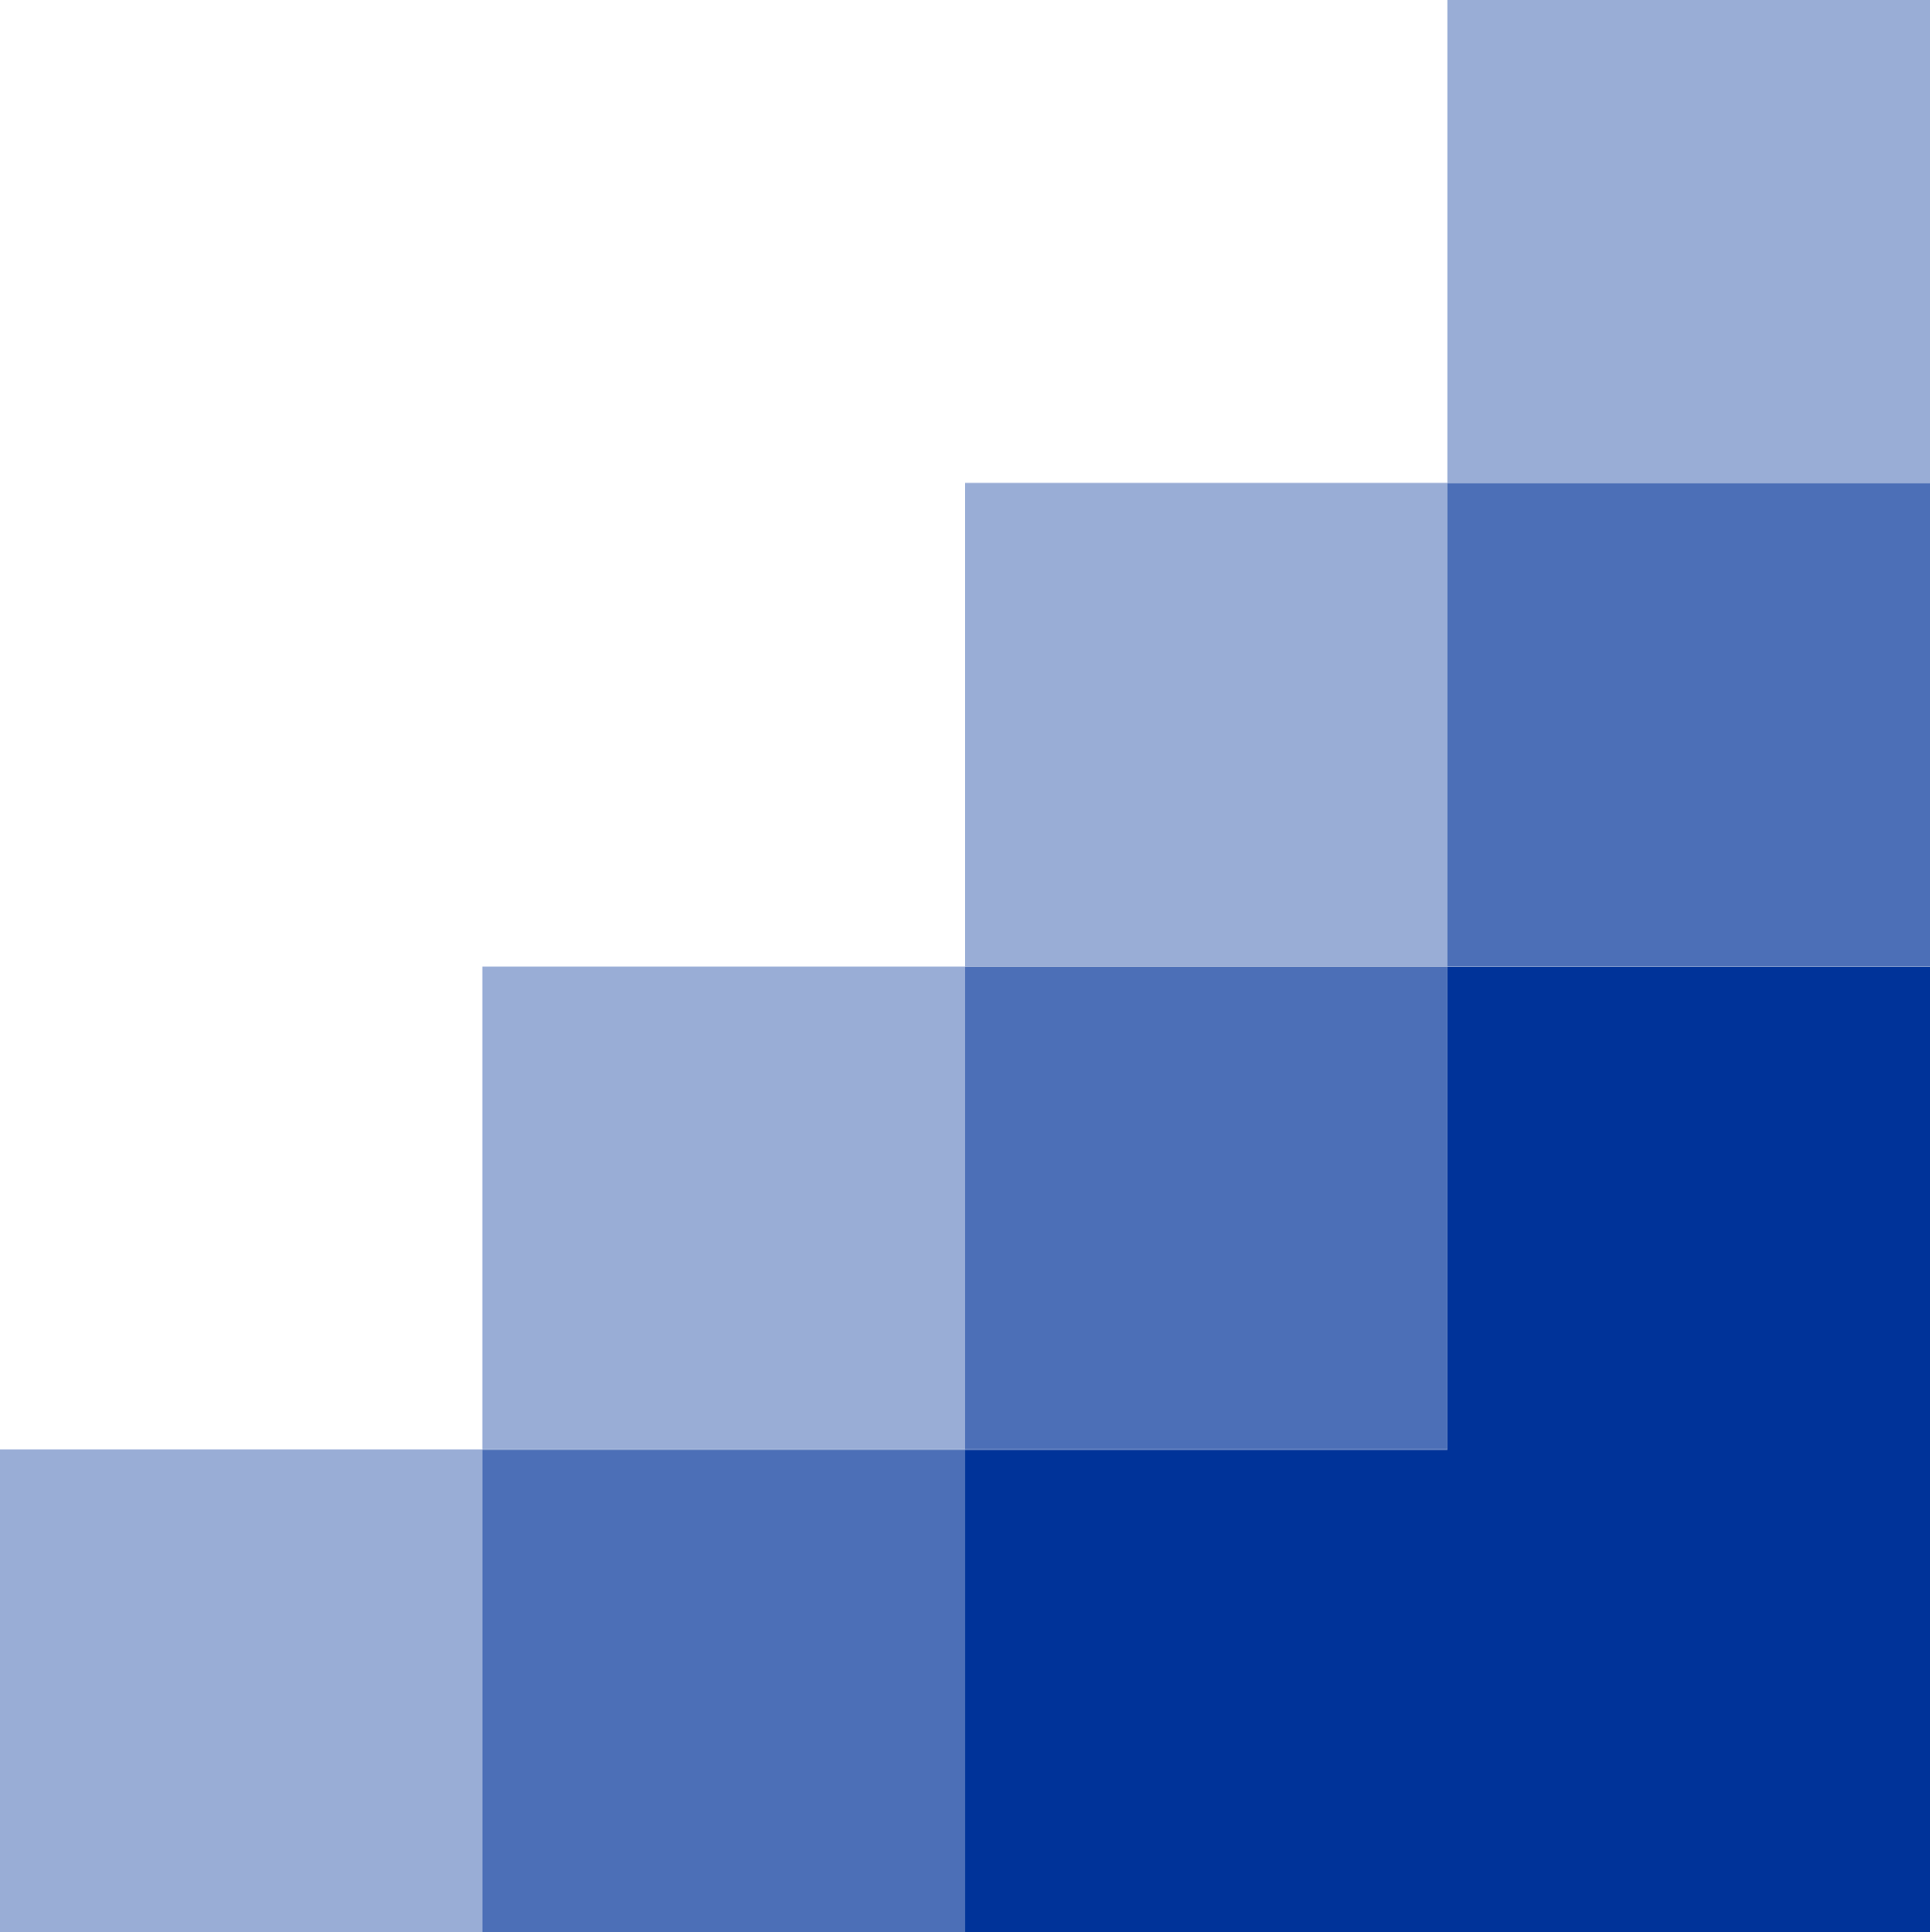 <?xml version="1.0" encoding="utf-8"?>
<!-- Generator: Adobe Illustrator 16.0.0, SVG Export Plug-In . SVG Version: 6.00 Build 0)  -->
<!DOCTYPE svg PUBLIC "-//W3C//DTD SVG 1.1//EN" "http://www.w3.org/Graphics/SVG/1.1/DTD/svg11.dtd">
<svg version="1.1" id="Ebene_1" xmlns="http://www.w3.org/2000/svg" preserveAspectRatio="none" xmlns:xlink="http://www.w3.org/1999/xlink" x="0px" y="0px"
	 width="157.886px" height="158.028px" viewBox="0 0 157.886 158.028" enable-background="new 0 0 157.886 158.028"
	 xml:space="preserve">
<polygon fill="#003399" points="157.886,79.051 157.886,158.021 126.906,158.021 126.906,158.041 78.946,158.041 78.946,118.561
	118.406,118.561 118.406,79.051 "/>
<rect x="118.406" y="39.496" opacity="0.7" fill="#003399" width="39.484" height="39.53"/>
<rect x="118.406" opacity="0.4" fill="#003399" width="39.484" height="39.473"/>
<polyline opacity="0.7" fill="#003399" points="118.406,118.532 78.946,118.532 78.946,79.048 118.406,79.048 "/>
<polyline opacity="0.4" fill="#003399" points="118.406,79.026 78.946,79.026 78.946,39.496 118.406,39.496 "/>
<polyline opacity="0.7" fill="#003399" points="78.946,158.04 39.461,158.04 39.461,118.556 78.946,118.556 "/>
<polyline opacity="0.4" fill="#003399" points="78.946,118.532 39.461,118.532 39.461,79.048 78.946,79.048 "/>
<polyline opacity="0.4" fill="#003399" points="39.461,158.028 0,158.028 0,118.544 39.461,118.544 "/>
</svg>
